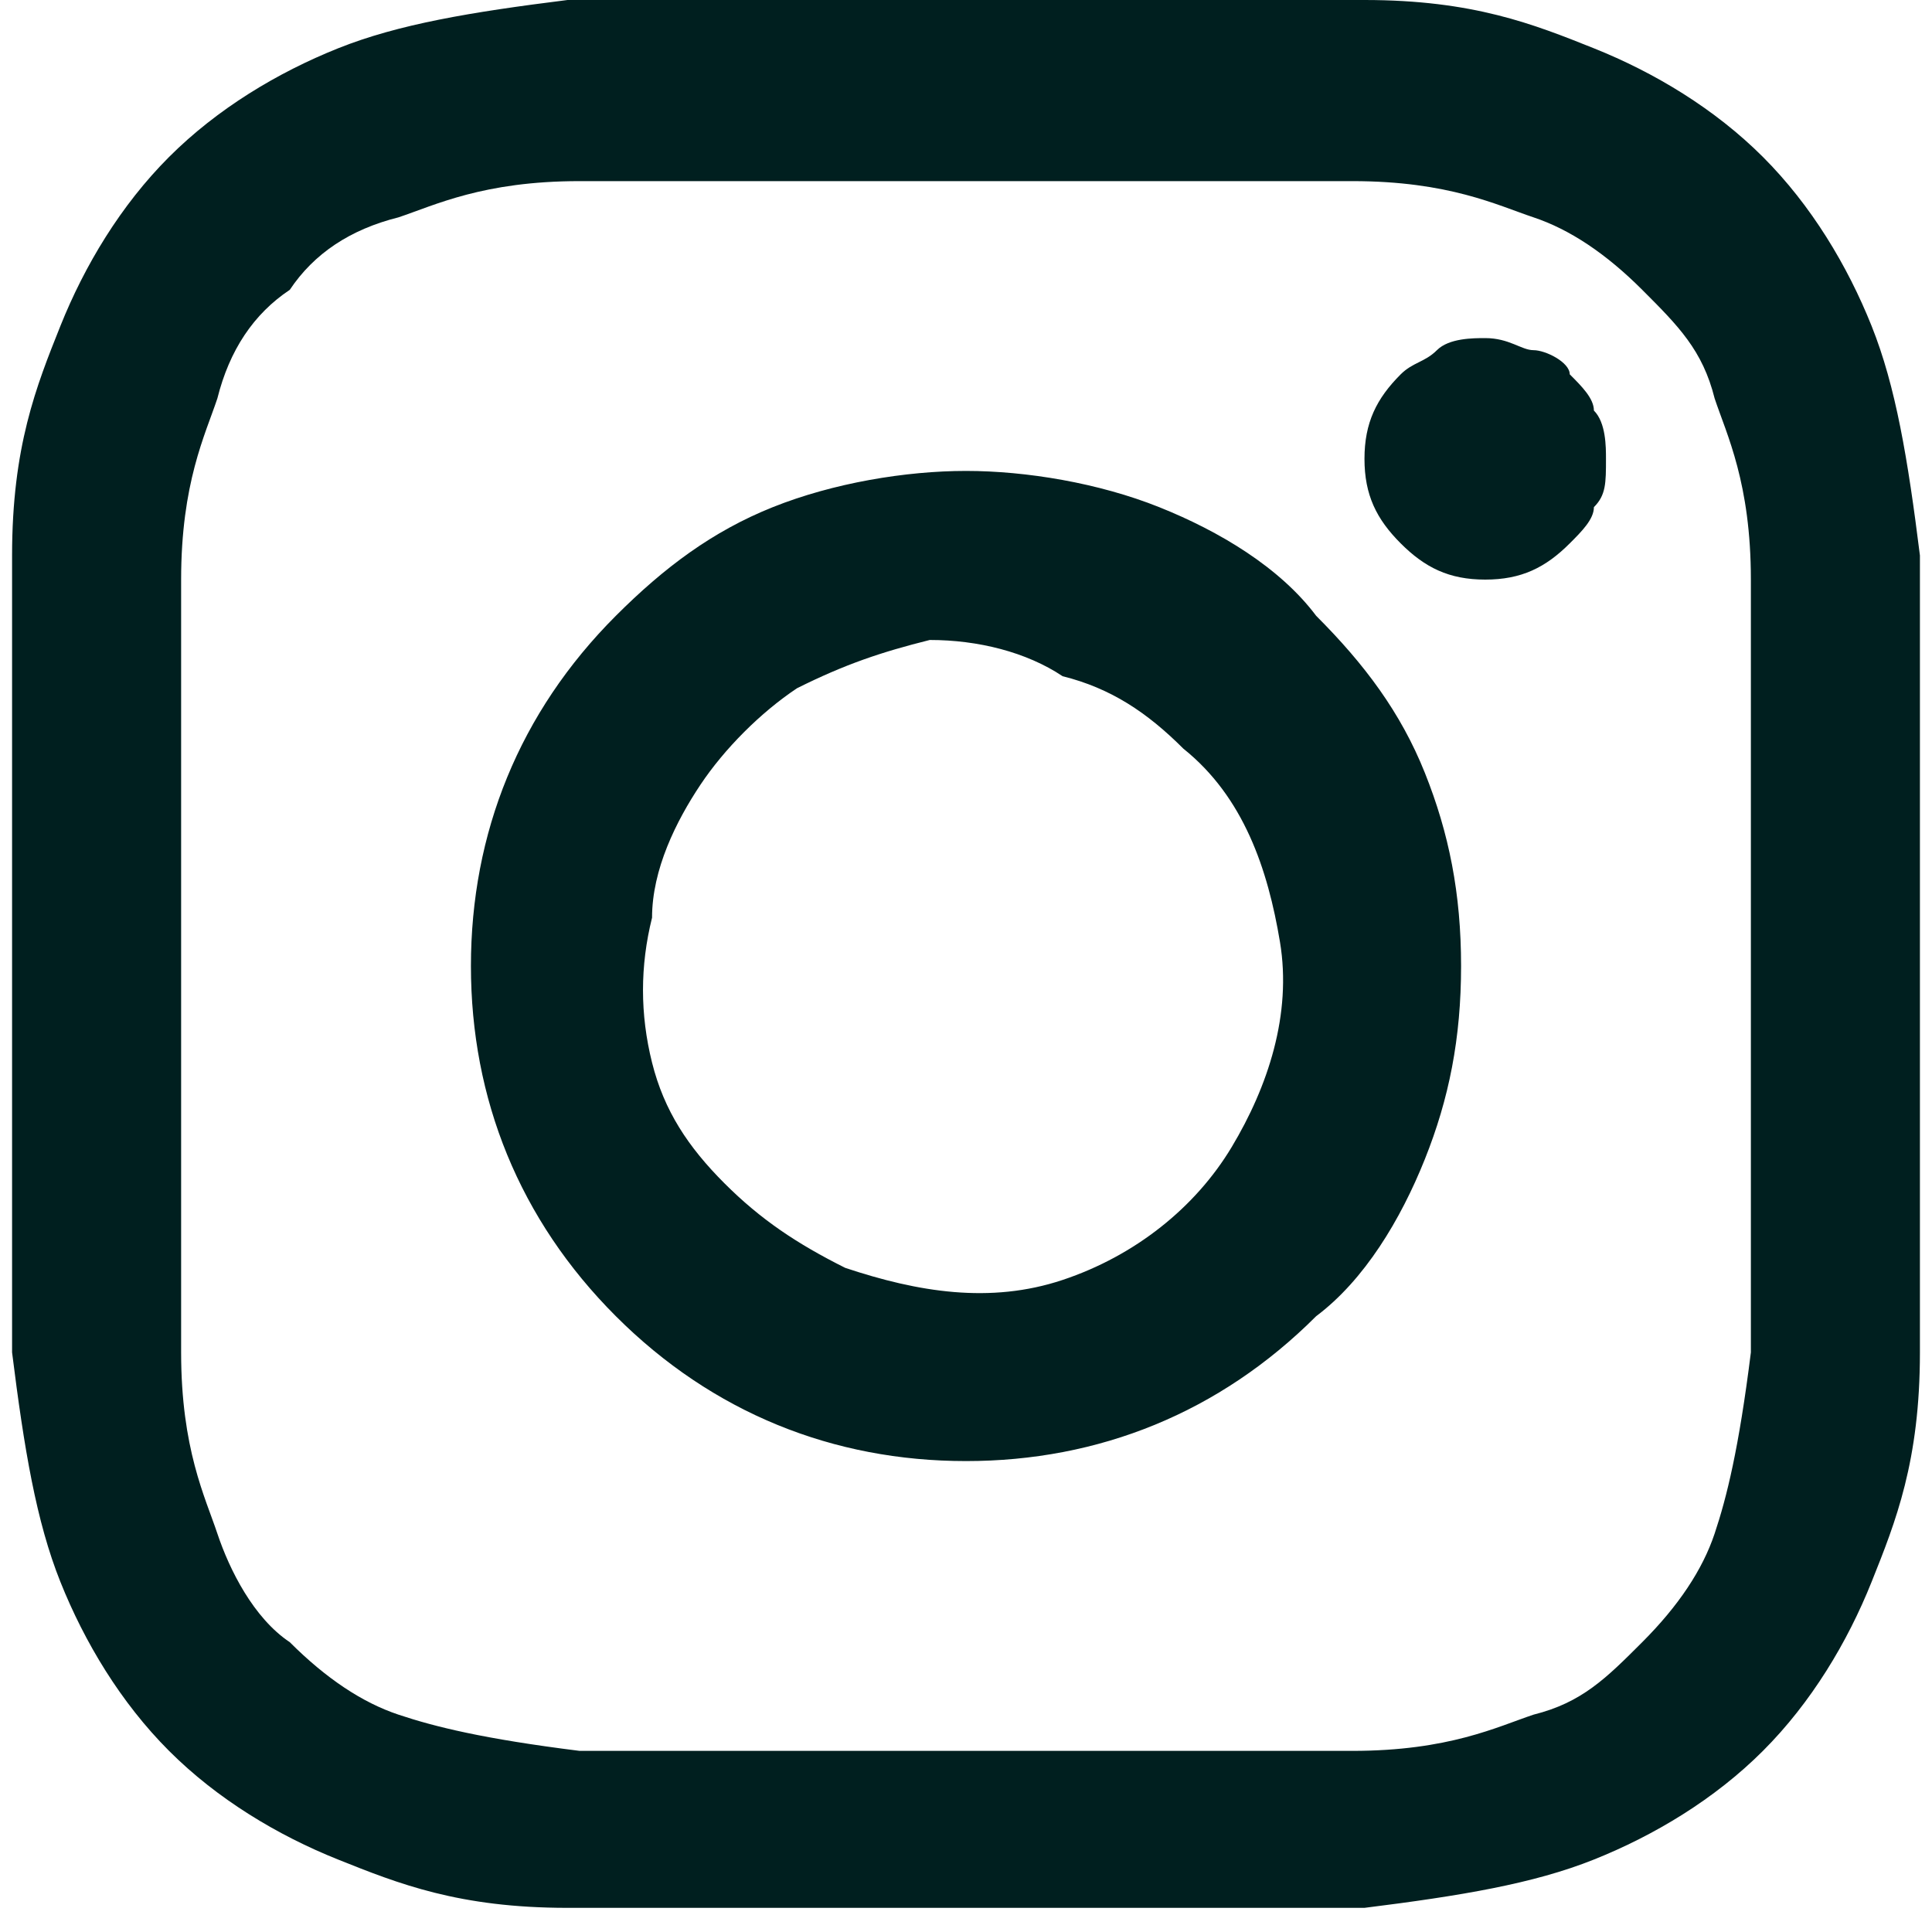 <?xml version="1.0" encoding="utf-8"?>
<!-- Generator: Adobe Illustrator 27.3.1, SVG Export Plug-In . SVG Version: 6.00 Build 0)  -->
<svg version="1.1" id="Camada_1" xmlns="http://www.w3.org/2000/svg" xmlns:xlink="http://www.w3.org/1999/xlink" x="0px" y="0px"
	 viewBox="0 0 16 16" style="enable-background:new 0 0 16 16;" xml:space="preserve">
<path style="fill-rule:evenodd;clip-rule:evenodd;fill:#001F1F;" d="M4.7,0C5.6,0,5.8,0,8,0c2.2,0,2.4,0,3.3,0
	c0.9,0,1.4,0.2,1.9,0.4c0.5,0.2,1,0.5,1.4,0.9c0.4,0.4,0.7,0.9,0.9,1.4c0.2,0.5,0.3,1.1,0.4,1.9c0,0.9,0,1.1,0,3.3
	c0,2.2,0,2.4,0,3.3c0,0.9-0.2,1.4-0.4,1.9c-0.2,0.5-0.5,1-0.9,1.4c-0.4,0.4-0.9,0.7-1.4,0.9c-0.5,0.2-1.1,0.3-1.9,0.4
	c-0.9,0-1.1,0-3.3,0c-2.2,0-2.4,0-3.3,0c-0.9,0-1.4-0.2-1.9-0.4c-0.5-0.2-1-0.5-1.4-0.9c-0.4-0.4-0.7-0.9-0.9-1.4
	c-0.2-0.5-0.3-1.1-0.4-1.9c0-0.9,0-1.1,0-3.3c0-2.2,0-2.4,0-3.3c0-0.9,0.2-1.4,0.4-1.9c0.2-0.5,0.5-1,0.9-1.4
	c0.4-0.4,0.9-0.7,1.4-0.9C3.3,0.2,3.9,0.1,4.7,0L4.7,0z M11.2,1.5c-0.8,0-1.1,0-3.2,0s-2.4,0-3.2,0C4,1.5,3.6,1.7,3.3,1.8
	C2.9,1.9,2.6,2.1,2.4,2.4C2.1,2.6,1.9,2.9,1.8,3.3C1.7,3.6,1.5,4,1.5,4.8c0,0.8,0,1.1,0,3.2s0,2.4,0,3.2c0,0.8,0.2,1.2,0.3,1.5
	c0.1,0.3,0.3,0.7,0.6,0.9c0.3,0.3,0.6,0.5,0.9,0.6c0.3,0.1,0.7,0.2,1.5,0.3c0.8,0,1.1,0,3.2,0c2.1,0,2.4,0,3.2,0
	c0.8,0,1.2-0.2,1.5-0.3c0.4-0.1,0.6-0.3,0.9-0.6c0.3-0.3,0.5-0.6,0.6-0.9c0.1-0.3,0.2-0.7,0.3-1.5c0-0.8,0-1.1,0-3.2s0-2.4,0-3.2
	c0-0.8-0.2-1.2-0.3-1.5c-0.1-0.4-0.3-0.6-0.6-0.9c-0.3-0.3-0.6-0.5-0.9-0.6C12.4,1.7,12,1.5,11.2,1.5L11.2,1.5z M7,10.5
	c0.6,0.2,1.2,0.3,1.8,0.1s1.1-0.6,1.4-1.1c0.3-0.5,0.5-1.1,0.4-1.7c-0.1-0.6-0.3-1.2-0.8-1.6c-0.3-0.3-0.6-0.5-1-0.6
	C8.5,5.4,8.1,5.3,7.7,5.3C7.3,5.4,7,5.5,6.6,5.7C6.3,5.9,6,6.2,5.8,6.5C5.6,6.8,5.4,7.2,5.4,7.6C5.3,8,5.3,8.4,5.4,8.8
	c0.1,0.4,0.3,0.7,0.6,1C6.3,10.1,6.6,10.3,7,10.5z M5.1,5.1c0.4-0.4,0.8-0.7,1.3-0.9C6.9,4,7.5,3.9,8,3.9S9.1,4,9.6,4.2
	c0.5,0.2,1,0.5,1.3,0.9c0.4,0.4,0.7,0.8,0.9,1.3c0.2,0.5,0.3,1,0.3,1.6S12,9.1,11.8,9.6c-0.2,0.5-0.5,1-0.9,1.3
	c-0.8,0.8-1.8,1.2-2.9,1.2s-2.1-0.4-2.9-1.2C4.3,10.1,3.9,9.1,3.9,8S4.3,5.9,5.1,5.1L5.1,5.1z M13,4.5c0.1-0.1,0.2-0.2,0.2-0.3
	c0.1-0.1,0.1-0.2,0.1-0.4c0-0.1,0-0.3-0.1-0.4c0-0.1-0.1-0.2-0.2-0.3C13,3,12.8,2.9,12.7,2.9c-0.1,0-0.2-0.1-0.4-0.1
	c-0.1,0-0.3,0-0.4,0.1C11.8,3,11.7,3,11.6,3.1c-0.2,0.2-0.3,0.4-0.3,0.7c0,0.3,0.1,0.5,0.3,0.7c0.2,0.2,0.4,0.3,0.7,0.3
	C12.6,4.8,12.8,4.7,13,4.5L13,4.5z"/>
</svg>
